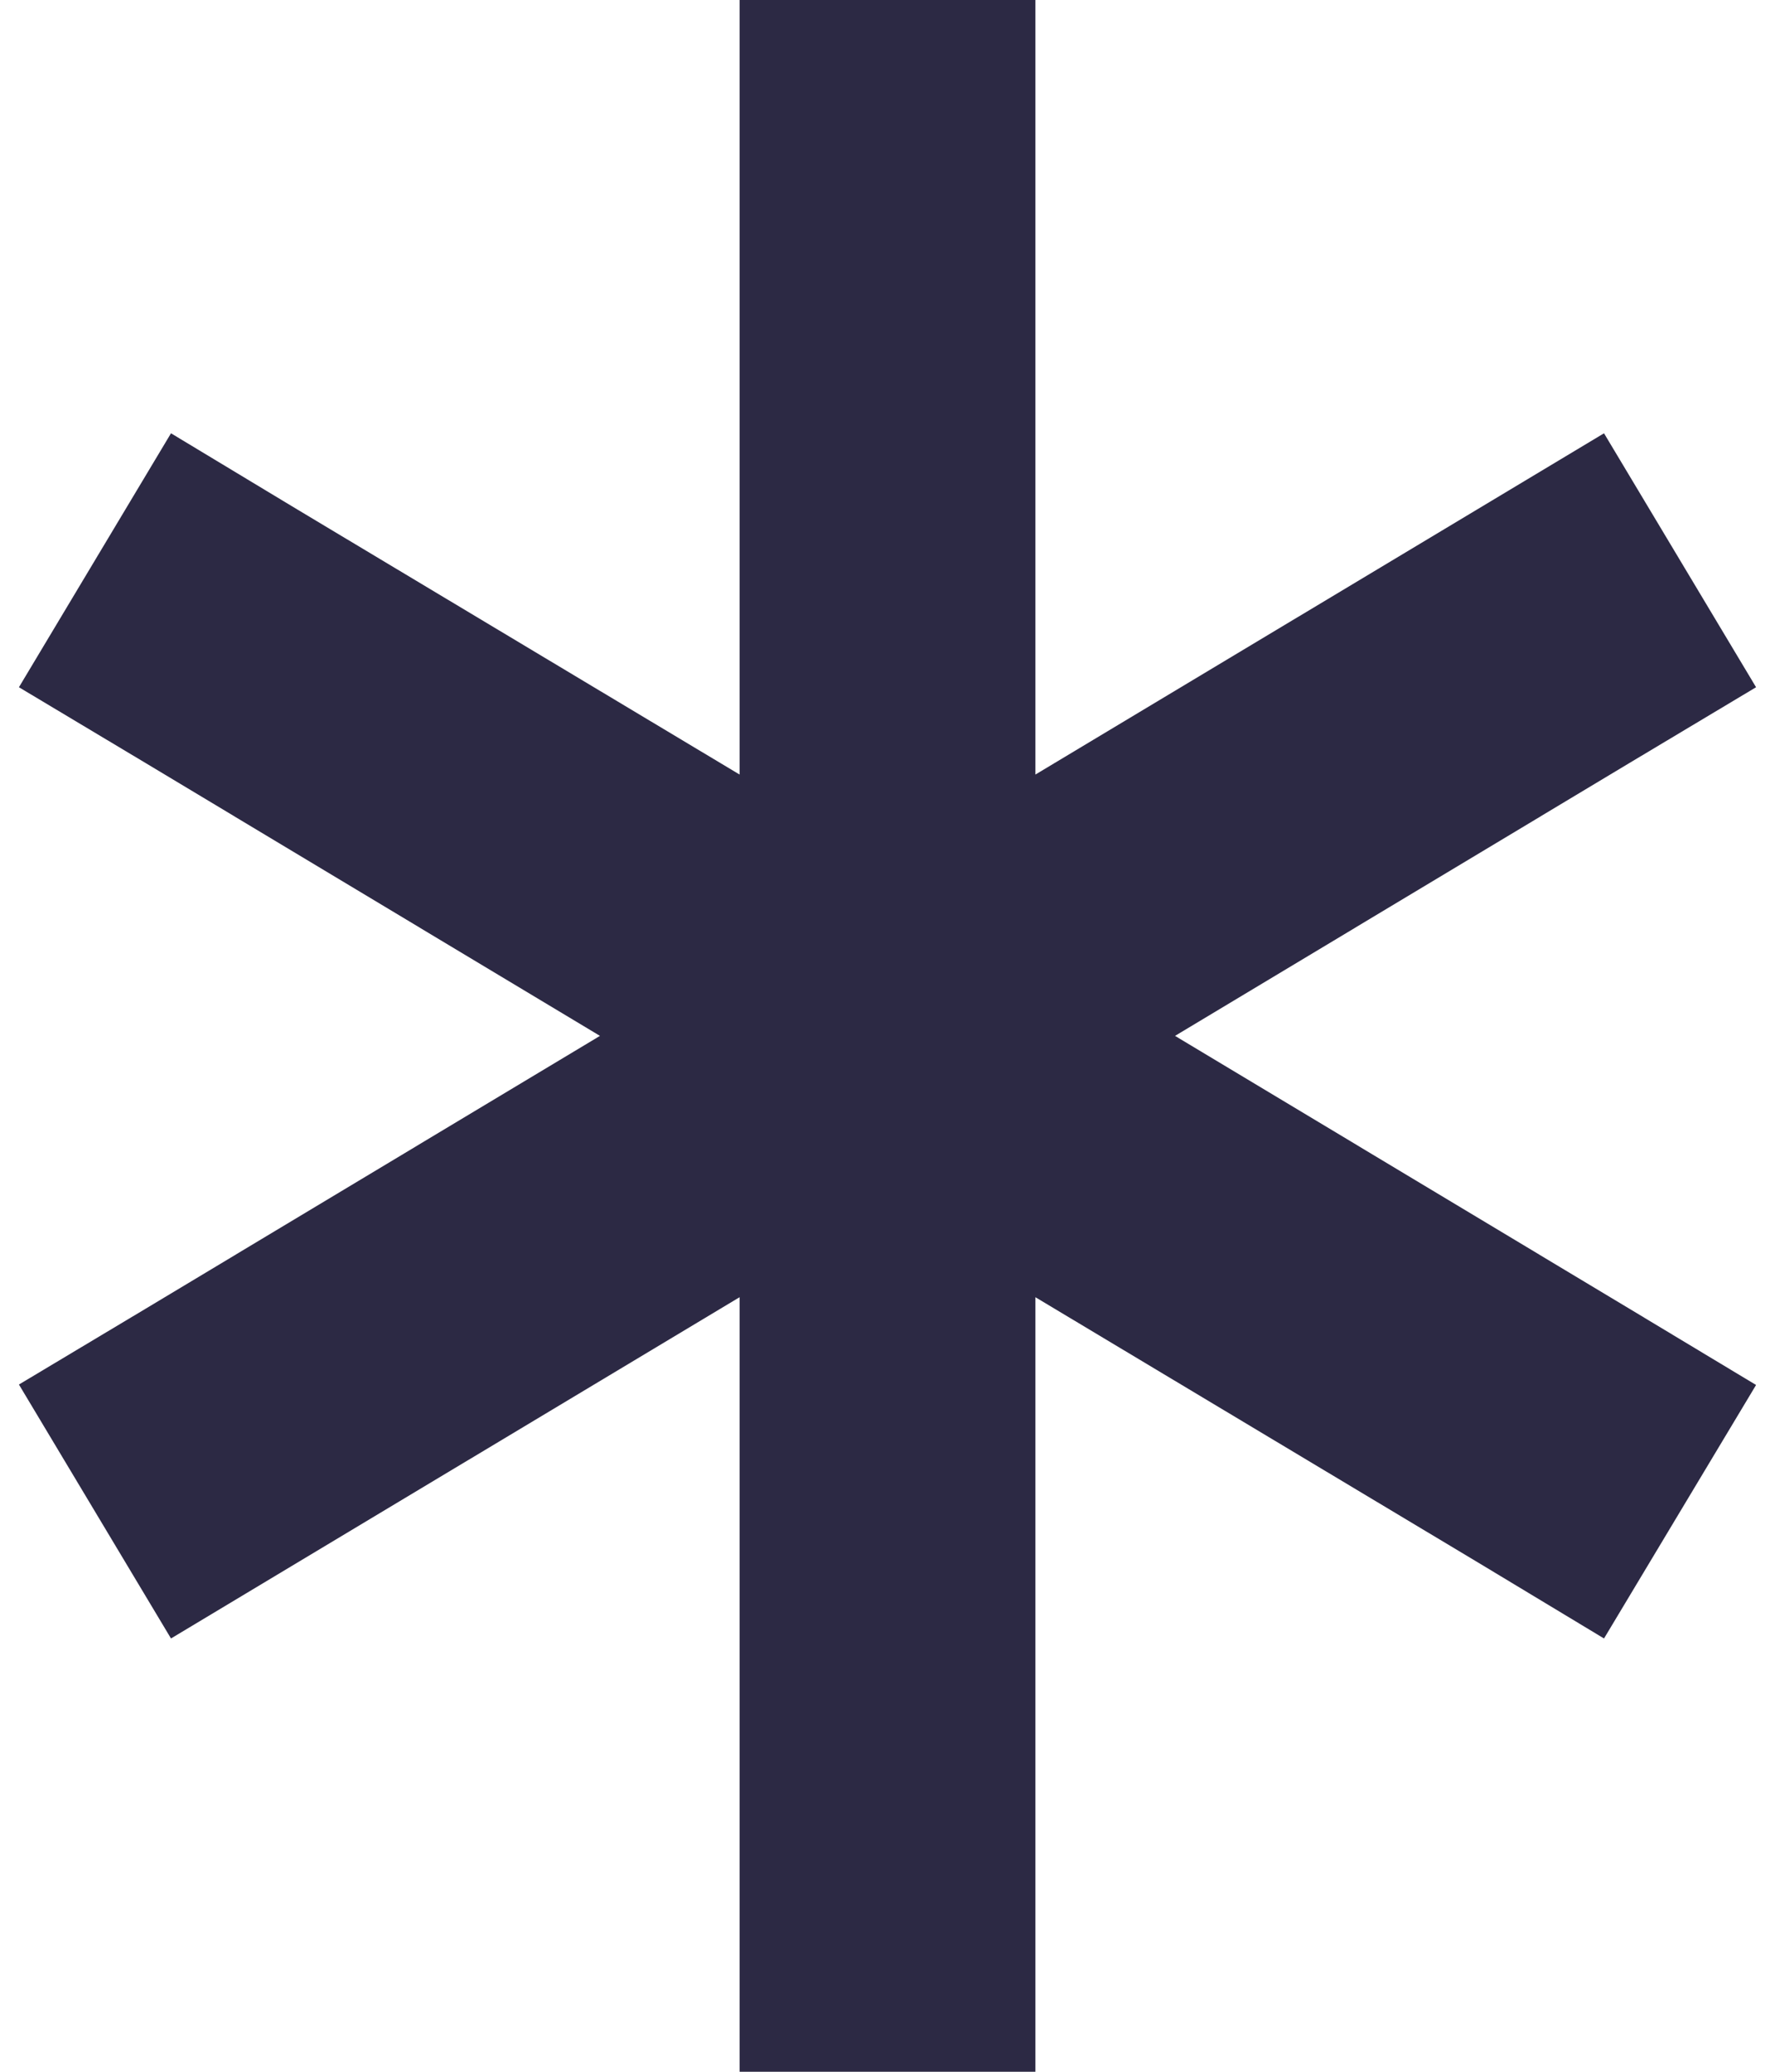 <?xml version="1.0" encoding="UTF-8"?>
<svg width="12px" height="14px" viewBox="0 0 12 14" version="1.1" xmlns="http://www.w3.org/2000/svg" xmlns:xlink="http://www.w3.org/1999/xlink">
    <!-- Generator: Sketch 64 (93537) - https://sketch.com -->
    <title>picto-asterisk-sharp-solid</title>
    <desc>Created with Sketch.</desc>
    <g id="Page-1" stroke="none" stroke-width="1" fill="none" fill-rule="evenodd">
        <g id="picto-asterisk-sharp-solid" transform="translate(0.125, 0)" fill="#2C2944" fill-rule="nonzero">
            <polygon id="Path" points="6.875 0 6.875 1 6.875 5.234 9.859 3.444 10.719 2.928 11.747 4.644 10.891 5.156 7.819 7 10.891 8.844 11.747 9.359 10.719 11.072 9.863 10.556 6.875 8.766 6.875 13 6.875 14 4.875 14 4.875 13 4.875 8.766 1.891 10.556 1.031 11.072 0.003 9.356 0.859 8.844 3.931 7 0.859 5.156 0.003 4.644 1.031 2.928 1.887 3.444 4.875 5.234 4.875 1 4.875 0"></polygon>
        </g>
    </g>
</svg>